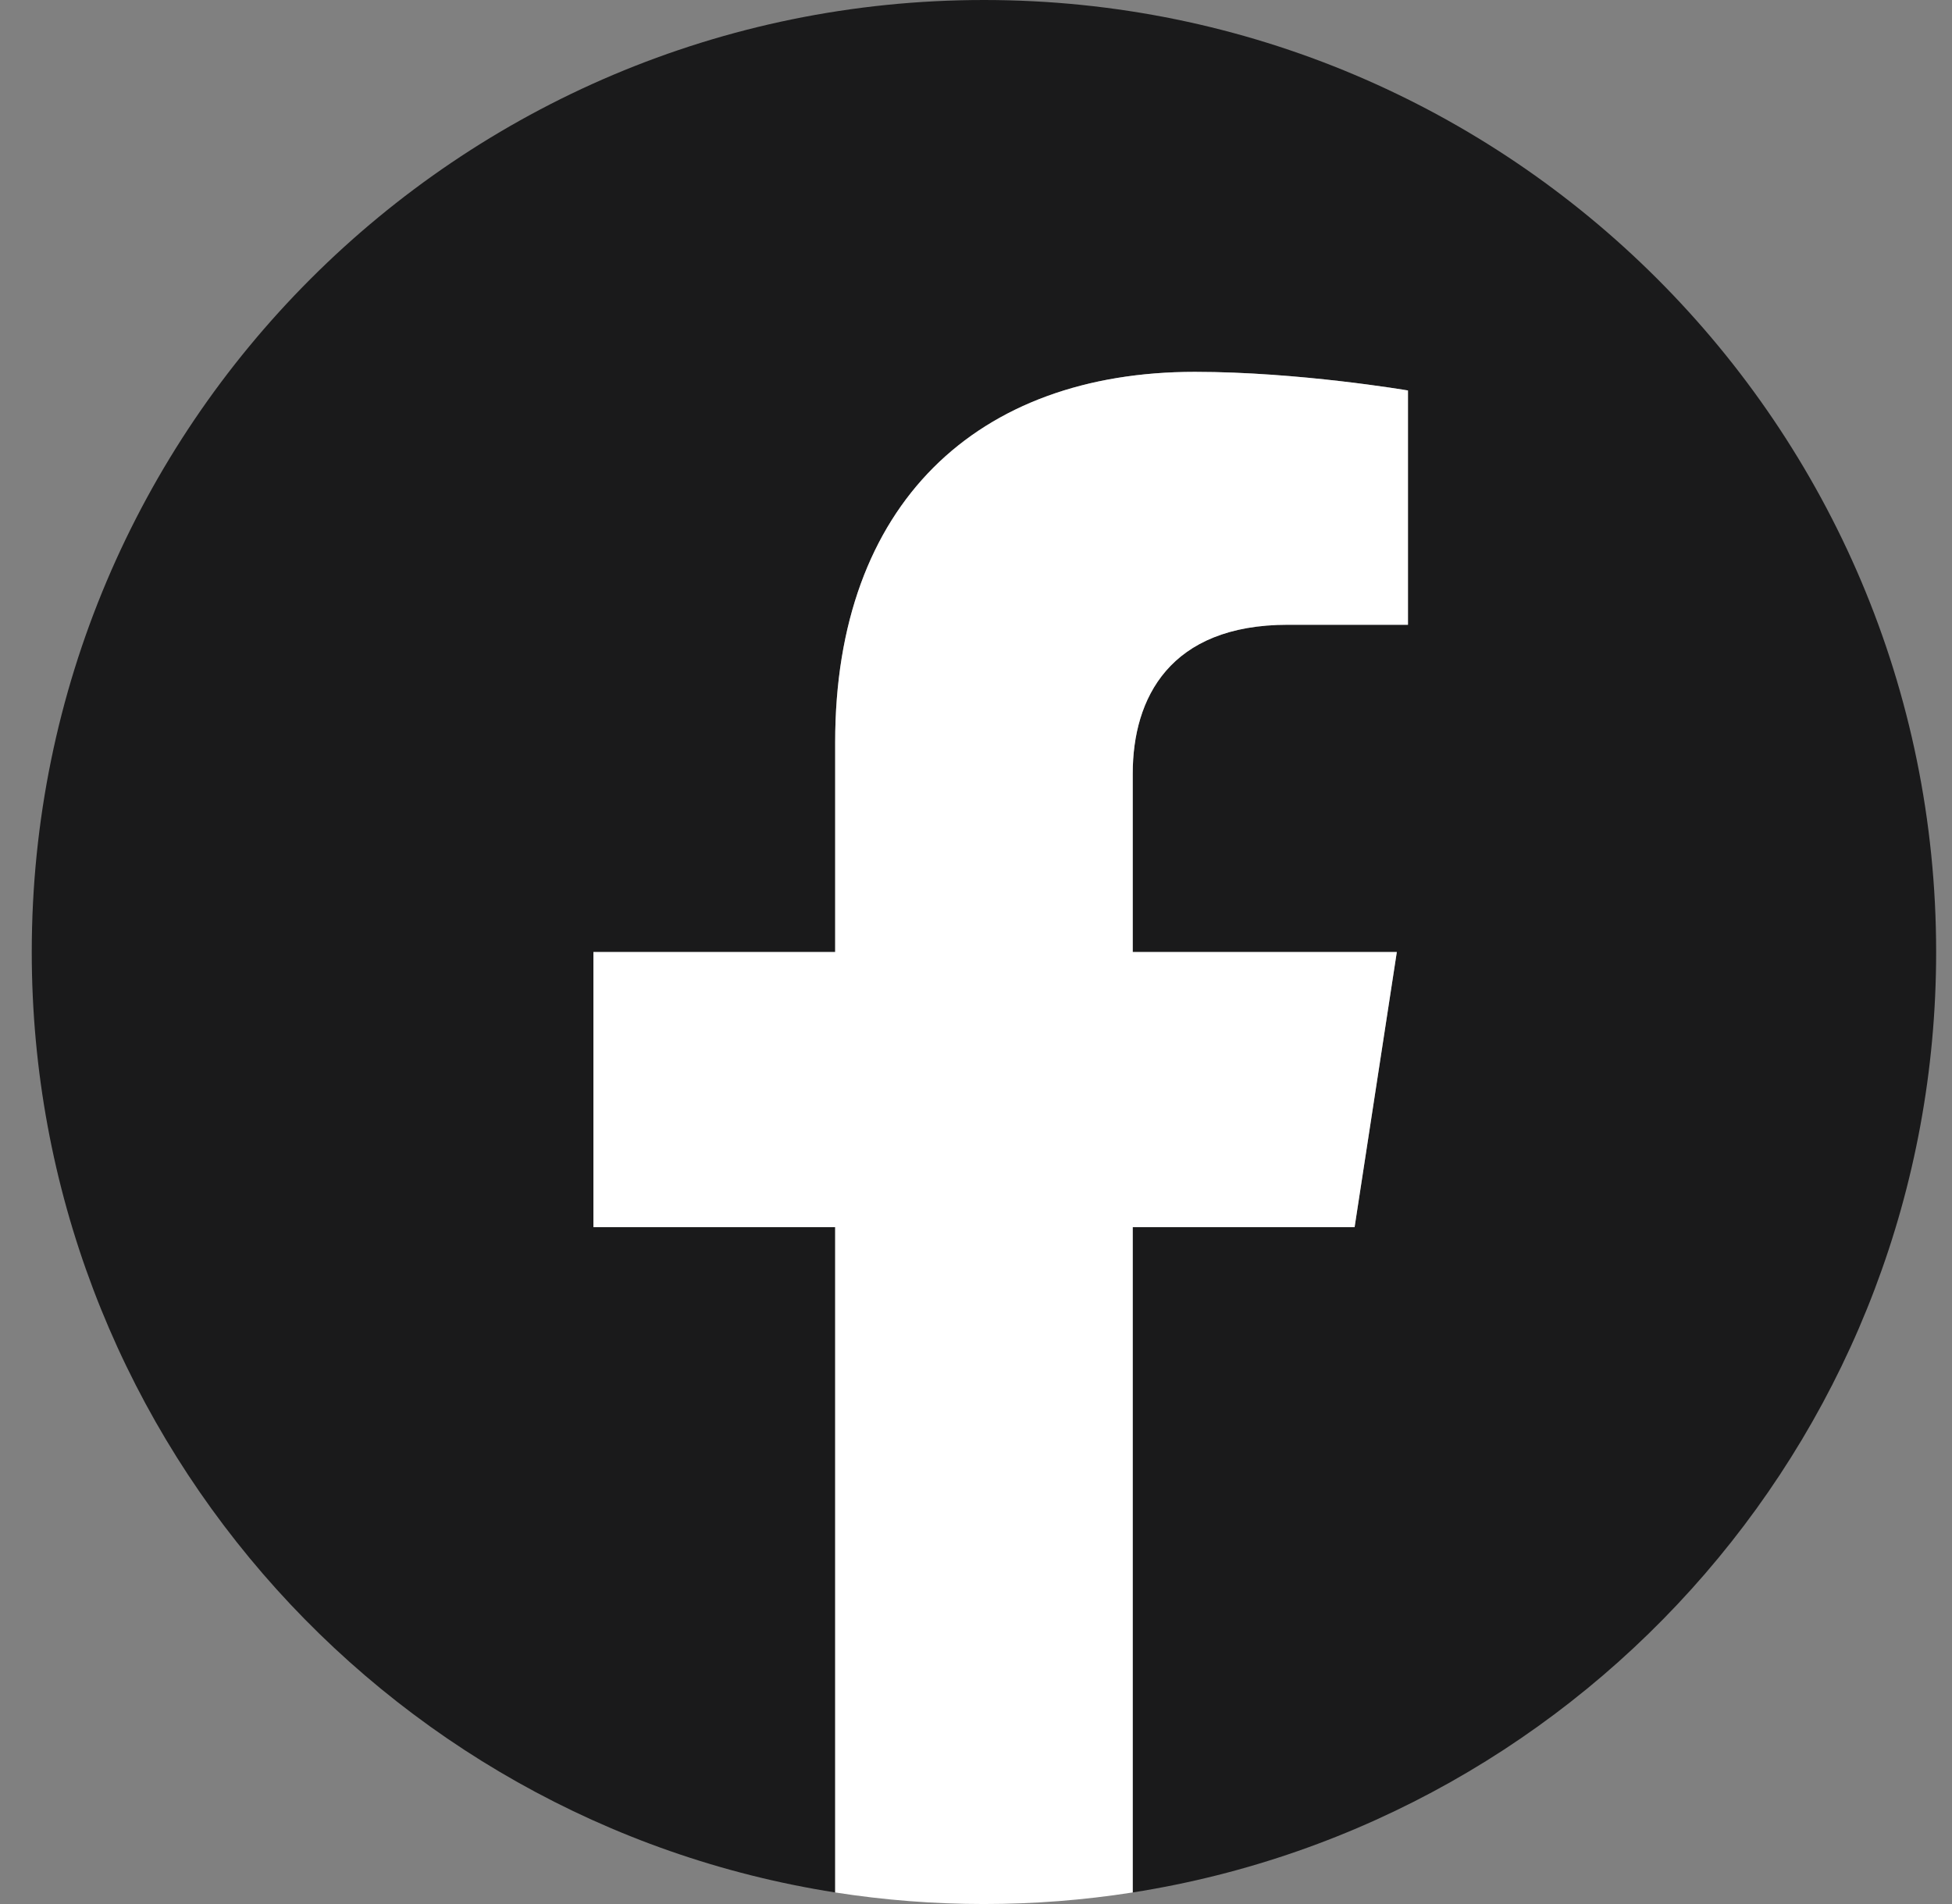 <svg width="41" height="40" viewBox="0 0 41 40" fill="none" xmlns="http://www.w3.org/2000/svg">
<rect x="0" y="0" width="41" height="40" fill="#808080" stroke="none"/>
<g clip-path="url(#clip0_592_6162)">
<path d="M40.667 20C40.667 8.954 31.713 0 20.667 0C9.621 0 0.667 8.954 0.667 20C0.667 29.982 7.981 38.257 17.542 39.757V25.781H12.464V20H17.542V15.594C17.542 10.581 20.528 7.812 25.096 7.812C27.284 7.812 29.573 8.203 29.573 8.203V13.125H27.051C24.567 13.125 23.792 14.667 23.792 16.25V20H29.339L28.452 25.781H23.792V39.757C33.353 38.257 40.667 29.982 40.667 20Z" fill="#1a1a1b"/>
<path d="M28.452 25.781L29.339 20H23.792V16.25C23.792 14.668 24.567 13.125 27.051 13.125H29.573V8.203C29.573 8.203 27.285 7.812 25.096 7.812C20.528 7.812 17.542 10.581 17.542 15.594V20H12.464V25.781H17.542V39.757C19.613 40.081 21.721 40.081 23.792 39.757V25.781H28.452Z" fill="#FFFFFF"/>
</g>
<defs>
<clipPath id="clip0_592_6162">
<rect width="40" height="40" fill="white" transform="translate(0.667)"/>
</clipPath>
</defs>
</svg>
